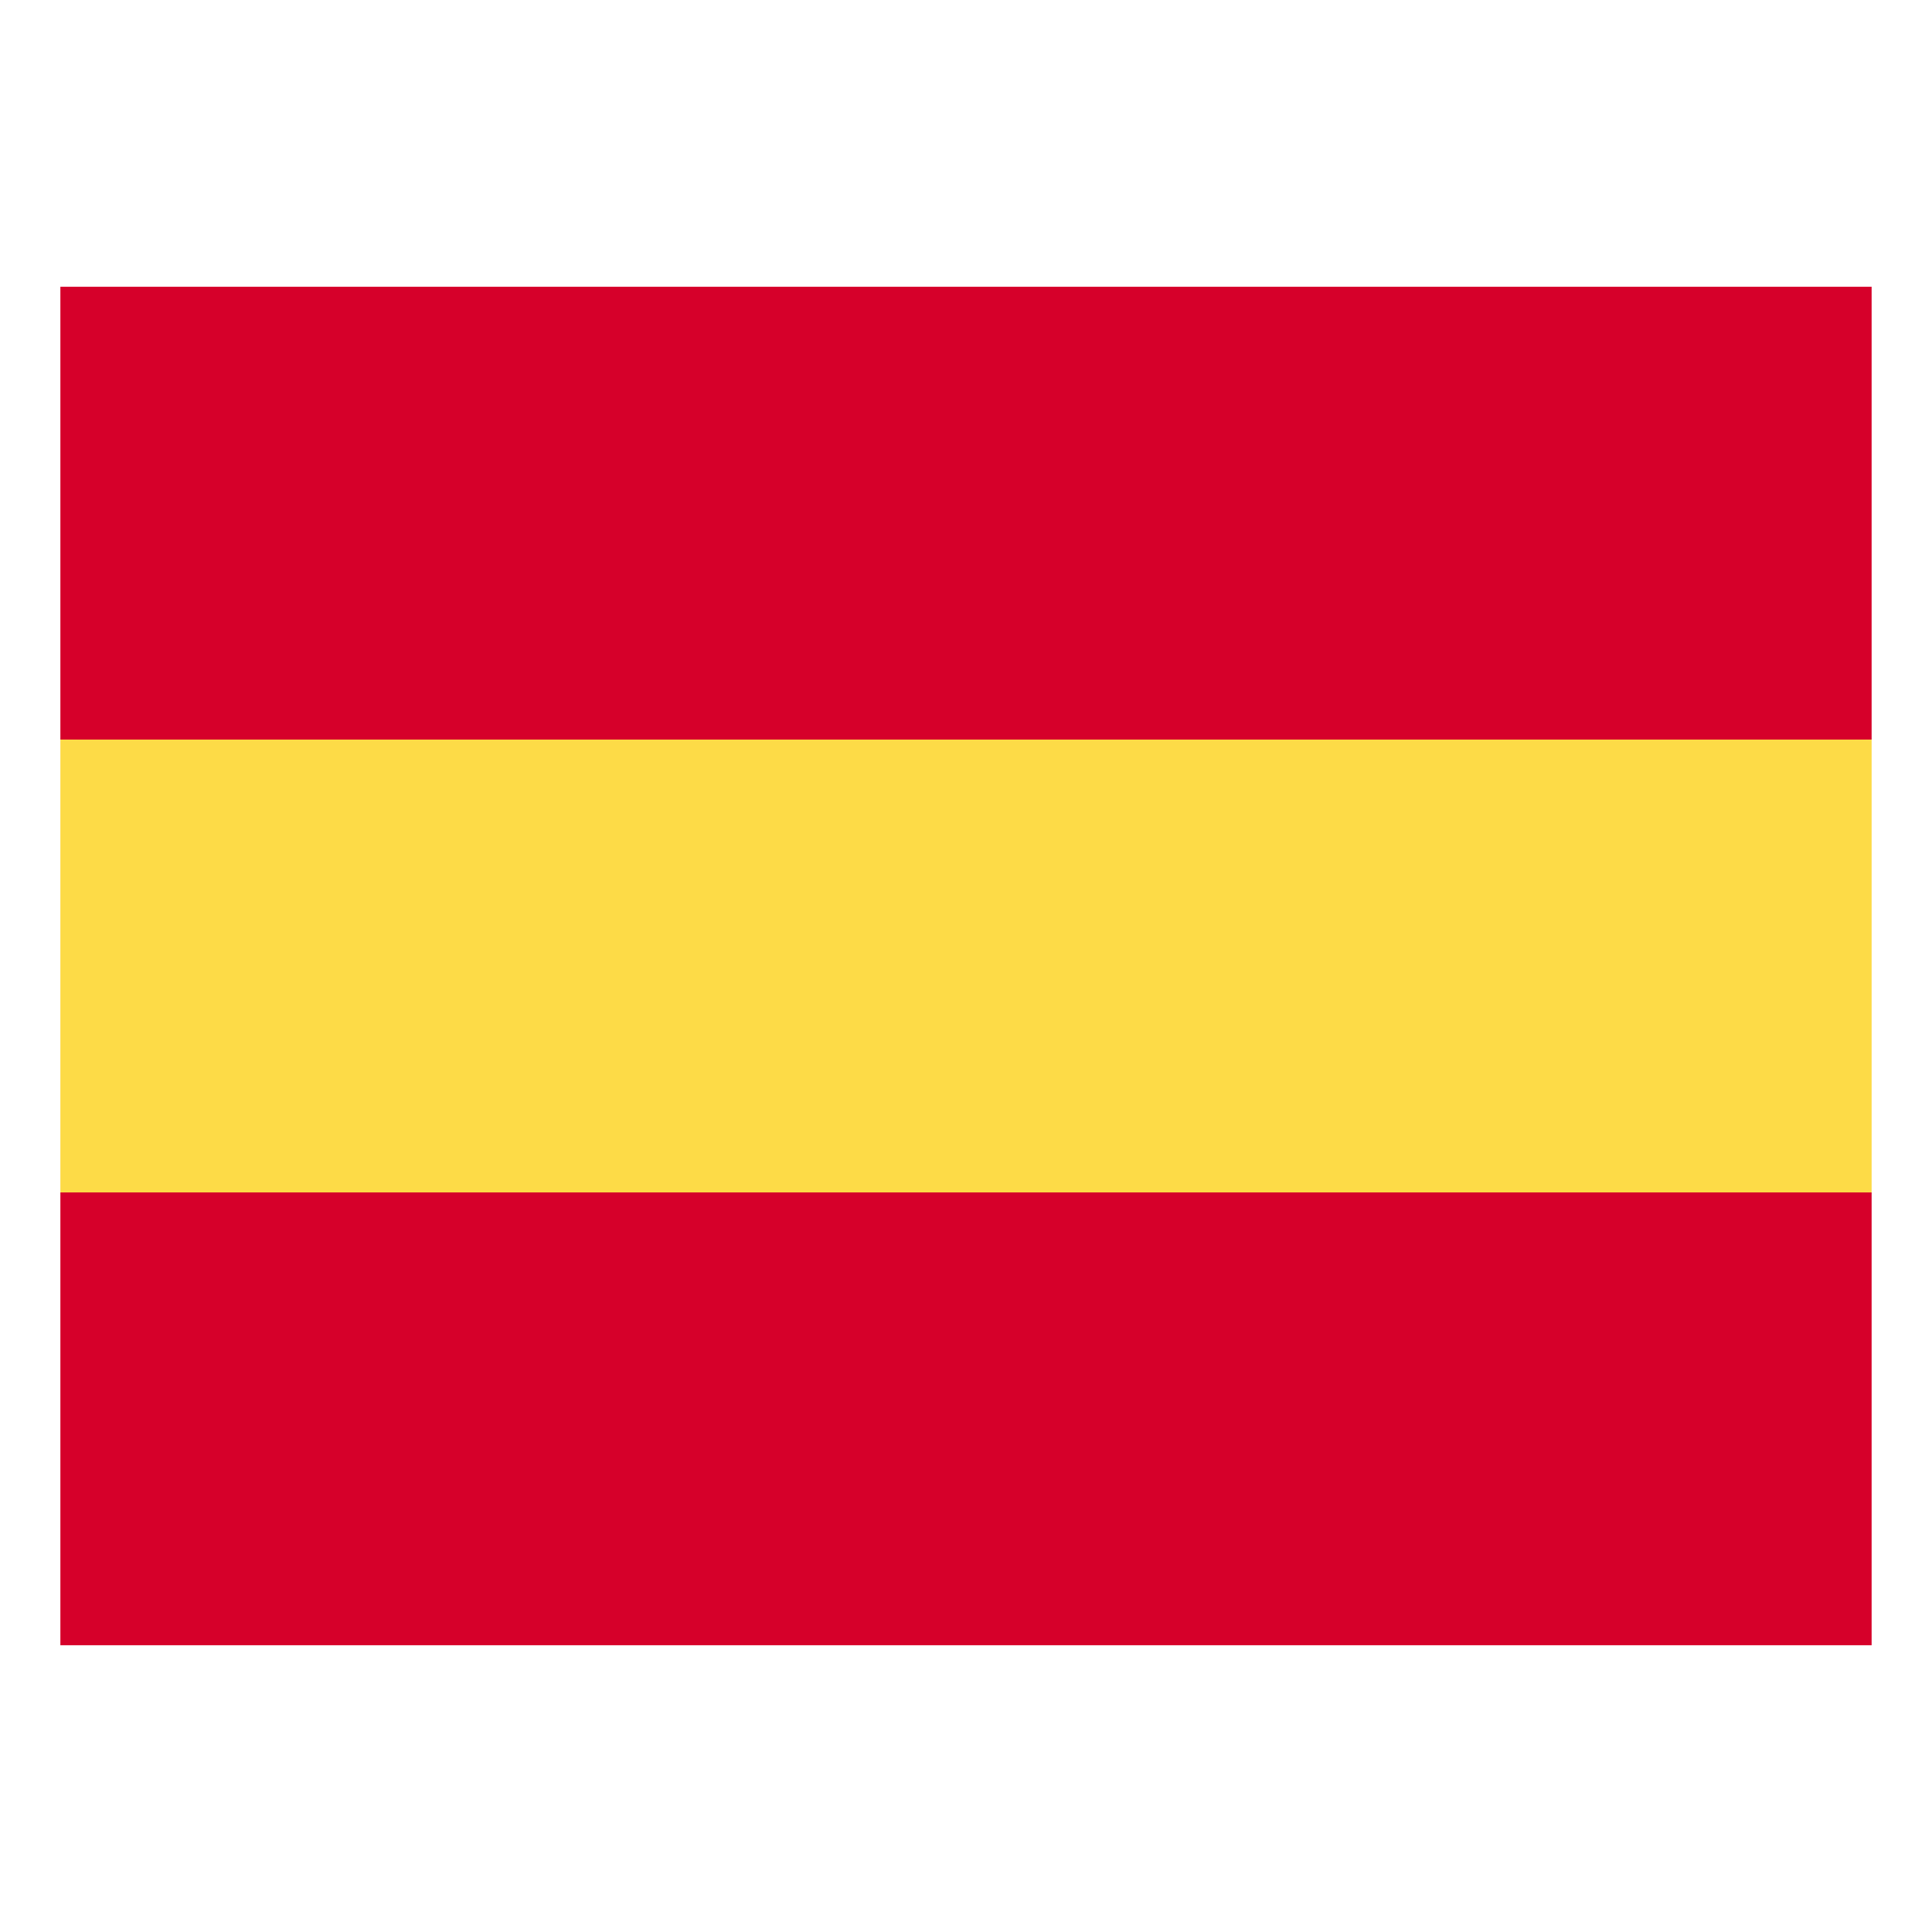 <?xml version="1.0" encoding="utf-8"?>
<!-- Generator: Adobe Illustrator 26.0.1, SVG Export Plug-In . SVG Version: 6.00 Build 0)  -->
<svg version="1.1" id="Capa_1" xmlns="http://www.w3.org/2000/svg" xmlns:xlink="http://www.w3.org/1999/xlink" x="0px" y="0px"
	 viewBox="0 0 512 512" style="enable-background:new 0 0 512 512;" xml:space="preserve">
<style type="text/css">
	.st0{fill:#D6002A;}
	.st1{fill:#FDDB47;}
</style>
<g id="_x30_7_x2C__Spain_x2C__country_x2C__national_x2C__flag_x2C__world_flag">
	<g id="XMLID_684_">
		<path id="XMLID_623_" class="st0" d="M16,196V76h480v120l-240,10L16,196z"/>
		<path id="XMLID_622_" class="st0" d="M16,436V316l240-10l240,10v120H16z"/>
		<path id="XMLID_621_" class="st1" d="M16,196h480v120H16V196z"/>
	</g>
</g>
</svg>
